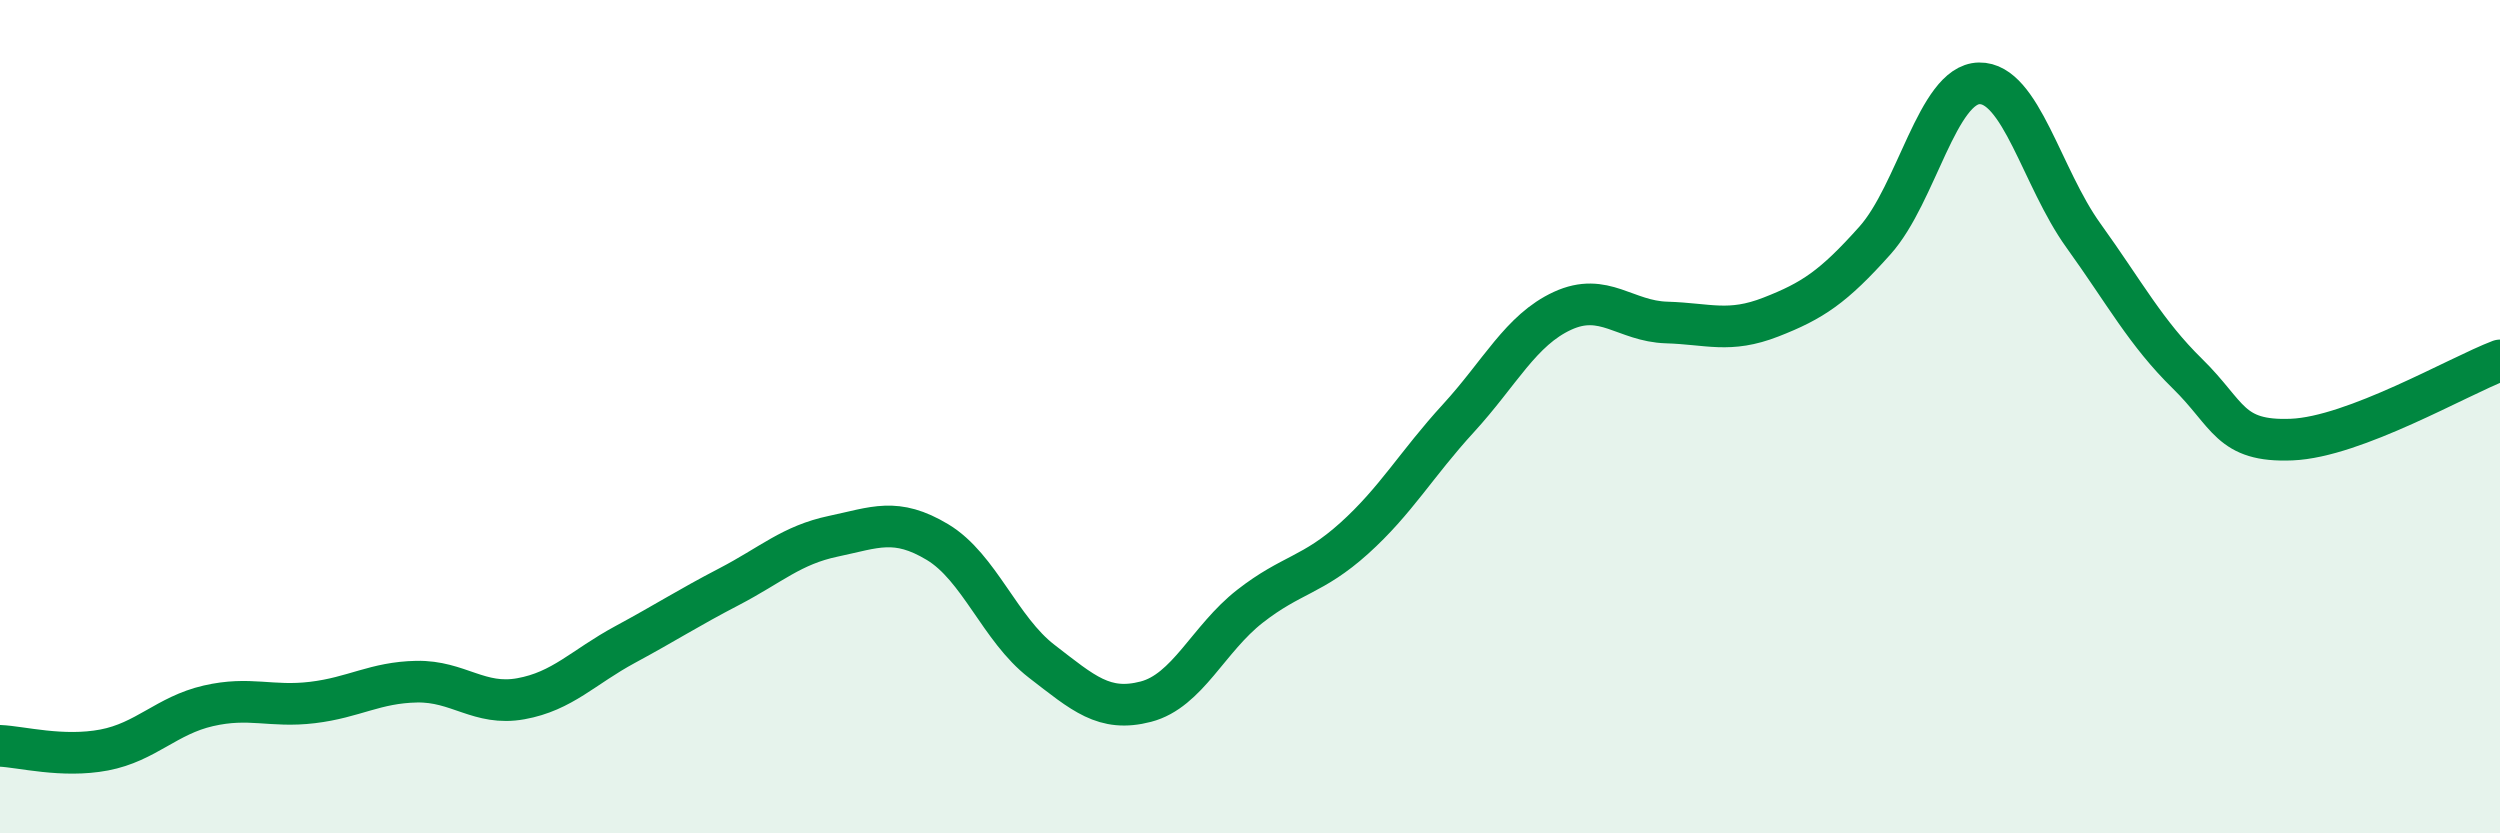 
    <svg width="60" height="20" viewBox="0 0 60 20" xmlns="http://www.w3.org/2000/svg">
      <path
        d="M 0,17.9 C 0.5,17.92 1.5,18.19 2.5,18 C 3.5,17.81 4,17.17 5,16.94 C 6,16.71 6.5,16.98 7.5,16.86 C 8.5,16.74 9,16.38 10,16.36 C 11,16.34 11.5,16.95 12.5,16.77 C 13.5,16.59 14,16.01 15,15.47 C 16,14.93 16.5,14.6 17.5,14.08 C 18.5,13.56 19,13.08 20,12.87 C 21,12.66 21.5,12.41 22.5,13.01 C 23.5,13.61 24,15.1 25,15.87 C 26,16.64 26.5,17.1 27.5,16.84 C 28.5,16.58 29,15.33 30,14.55 C 31,13.77 31.5,13.82 32.5,12.92 C 33.5,12.02 34,11.13 35,10.04 C 36,8.95 36.5,7.92 37.5,7.46 C 38.5,7 39,7.71 40,7.74 C 41,7.77 41.5,8 42.5,7.61 C 43.5,7.22 44,6.89 45,5.77 C 46,4.65 46.5,2.02 47.5,2 C 48.5,1.98 49,4.26 50,5.65 C 51,7.04 51.5,7.99 52.5,8.97 C 53.5,9.95 53.5,10.61 55,10.55 C 56.5,10.49 59,9.03 60,8.65L60 20L0 20Z"
        fill="#008740"
        opacity="0.1"
        stroke-linecap="round"
        stroke-linejoin="round"
      />
      <path
        d="M 0,17.9 C 0.5,17.92 1.5,18.19 2.5,18 C 3.5,17.81 4,17.17 5,16.94 C 6,16.71 6.5,16.98 7.5,16.86 C 8.5,16.74 9,16.38 10,16.36 C 11,16.34 11.5,16.95 12.5,16.77 C 13.5,16.59 14,16.01 15,15.47 C 16,14.93 16.5,14.6 17.5,14.08 C 18.5,13.56 19,13.08 20,12.87 C 21,12.66 21.5,12.41 22.5,13.01 C 23.5,13.61 24,15.1 25,15.87 C 26,16.64 26.5,17.1 27.5,16.84 C 28.5,16.58 29,15.33 30,14.55 C 31,13.77 31.5,13.82 32.5,12.92 C 33.5,12.02 34,11.13 35,10.04 C 36,8.95 36.5,7.92 37.5,7.46 C 38.5,7 39,7.71 40,7.74 C 41,7.77 41.5,8 42.5,7.61 C 43.5,7.22 44,6.89 45,5.77 C 46,4.65 46.5,2.02 47.5,2 C 48.5,1.98 49,4.26 50,5.65 C 51,7.04 51.5,7.99 52.5,8.97 C 53.5,9.95 53.5,10.61 55,10.55 C 56.5,10.49 59,9.03 60,8.65"
        stroke="#008740"
        stroke-width="1"
        fill="none"
        stroke-linecap="round"
        stroke-linejoin="round"
      />
    </svg>
  